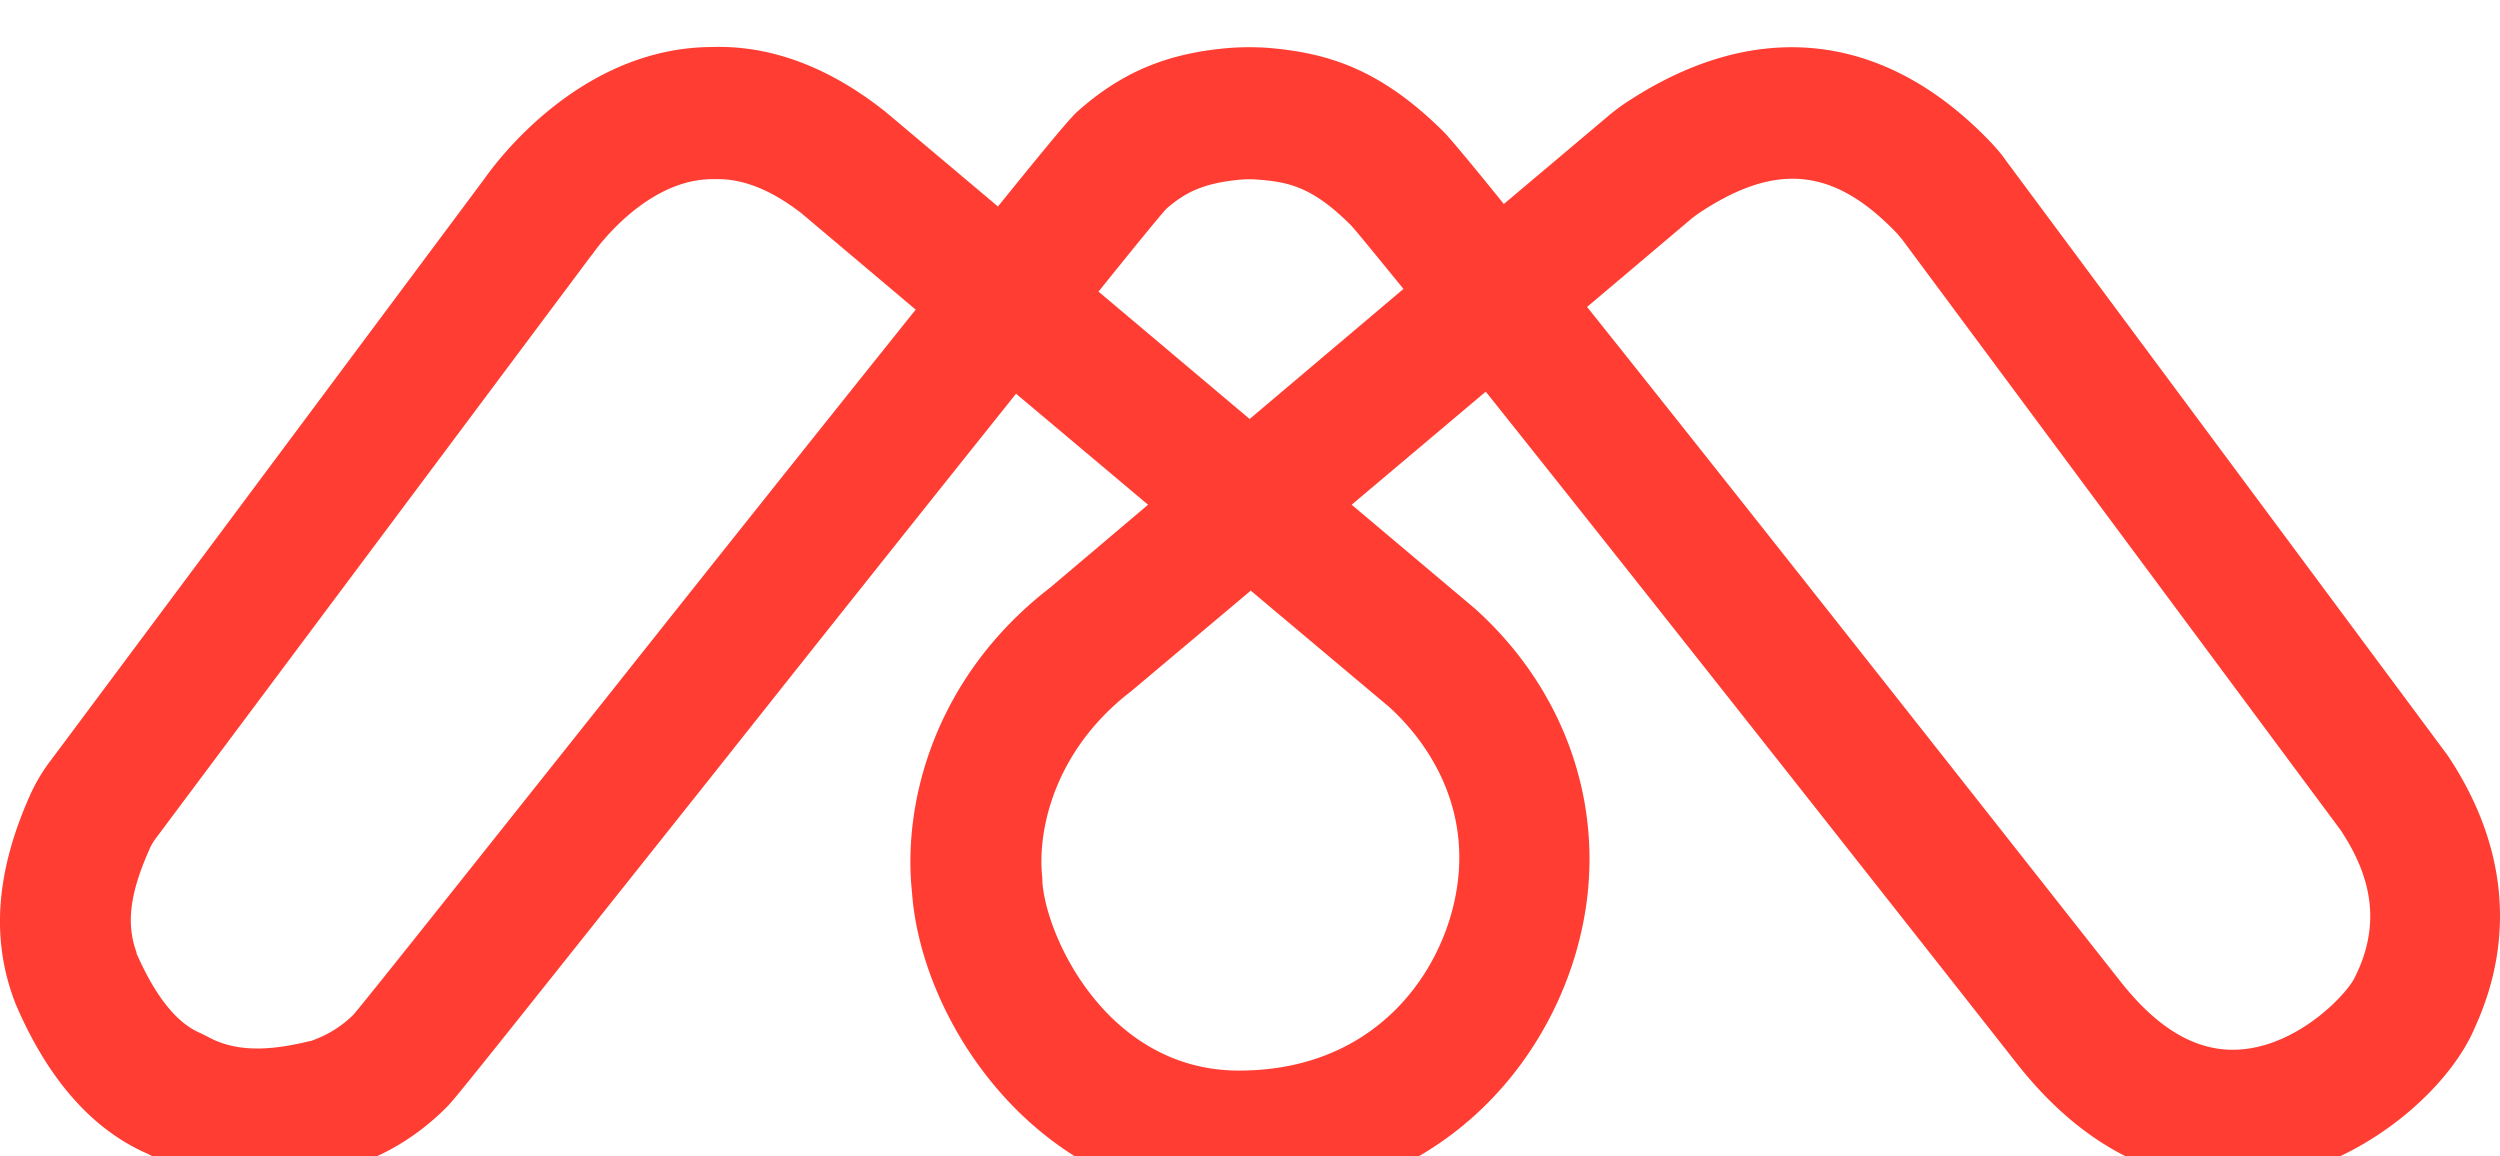 <?xml version="1.0" encoding="UTF-8"?>
<svg data-bbox="-0.001 0.001 160.001 73.999" xmlns="http://www.w3.org/2000/svg" viewBox="0 0 160 74" height="74" width="160" data-type="ugc">
    <g>
        <g filter="url(#fc4c031a-1cc8-4303-b6f5-48d71e853111)">
            <path fill="#FF3D32" d="M79.293 74c-12.766 0-20.347-11.532-20.926-19.91-.605-5.673 1.395-13.732 8.845-19.485l6.264-5.302-8.45-7.105a7622 7622 0 0 0-19.24 24.178C31.702 64.085 29.15 67.293 28.622 67.823c-1.632 1.644-3.5 2.863-5.606 3.632-.395.159-.816.265-1.238.371-3.106.769-7.712 1.458-12.318-.98-3.554-1.538-6.397-4.773-8.45-9.571l-.052-.133c-1.527-3.976-1.238-8.271.92-13.149.37-.848.843-1.644 1.396-2.36l27.77-37.247C31.808 7.3 37.178.062 45.522.01c3.738-.133 7.45 1.246 11.003 4.03l.105.079 7.239 6.097c3.553-4.4 4.685-5.726 5.106-6.097C71.818 1.599 74.74.38 78.767.062q1.185-.08 2.369 0c3.843.318 7.212 1.352 11.266 5.381.395.398 1.79 2.068 3.843 4.613l6.607-5.567q.513-.438 1.026-.795c8.344-5.62 16.688-4.772 23.559 2.439.315.344.631.689.921 1.113l28.27 38.07c3.79 5.646 4.396 11.69 1.763 17.444-1.658 3.976-7.186 8.801-13.345 9.702-4.132.61-10.266-.185-15.925-7.343-10.608-13.494-24.953-31.68-34.034-43.053l-8.581 7.237 7.896 6.654c5.87 5.276 8.45 12.884 6.87 20.36-1.842 8.802-9.37 17.657-22.031 17.657zm.737-39.183-7.66 6.442c-4.764 3.659-6.027 8.722-5.659 11.957v.212c.237 3.552 4.186 12.089 12.582 12.089 8.502 0 12.767-5.912 13.82-10.976 1.342-6.415-2.448-10.71-4.212-12.3l-8.897-7.477zm21.532-18.186c11.266 14.104 29.402 37.168 34.192 43.239 2.58 3.26 5.265 4.666 8.134 4.242 3.632-.53 6.475-3.712 6.844-4.613l.105-.212c1.421-3.05 1.079-5.965-1.027-9.147l-28.085-37.83s-.185-.212-.264-.318c-4.079-4.295-7.817-4.666-12.845-1.273l-.316.239-6.712 5.673zM8.724 57.988c1.21 2.757 2.58 4.506 4.132 5.143l.421.212c1.632.901 3.633 1.007 6.528.291.106 0 .21-.053.343-.106a7.1 7.1 0 0 0 2.474-1.59c1-1.167 8.923-11.161 16.609-20.811a7052 7052 0 0 1 19.373-24.31l-7.291-6.151c-1.974-1.538-3.817-2.253-5.554-2.2H45.6c-4.37 0-7.633 4.719-7.66 4.772l-.131.159L9.96 50.67a3.4 3.4 0 0 0-.42.742c-1.238 2.784-1.474 4.745-.79 6.575zM70.29 15.65l9.687 8.165 9.844-8.324c-1.816-2.227-3-3.685-3.369-4.083-2.474-2.465-3.975-2.757-5.975-2.916a6.6 6.6 0 0 0-1.027 0c-2.421.212-3.606.822-4.817 1.882-.5.557-2.08 2.492-4.317 5.276z"/>
        </g>
        <defs fill="none">
            <filter color-interpolation-filters="sRGB" filterUnits="userSpaceOnUse" height="76" width="160" y="0" x="0" id="fc4c031a-1cc8-4303-b6f5-48d71e853111">
                <feFlood result="BackgroundImageFix" flood-opacity="0"/>
                <feBlend result="shape" in2="BackgroundImageFix" in="SourceGraphic"/>
                <feColorMatrix result="hardAlpha" values="0 0 0 0 0 0 0 0 0 0 0 0 0 0 0 0 0 0 127 0" in="SourceAlpha"/>
                <feOffset dy="3"/>
                <feGaussianBlur stdDeviation="1"/>
                <feComposite k3="1" k2="-1" operator="arithmetic" in2="hardAlpha"/>
                <feColorMatrix values="0 0 0 0 0 0 0 0 0 0 0 0 0 0 0 0 0 0 0.35 0"/>
                <feBlend result="effect1_innerShadow_12_255" in2="shape"/>
            </filter>
        </defs>
    </g>
</svg>
